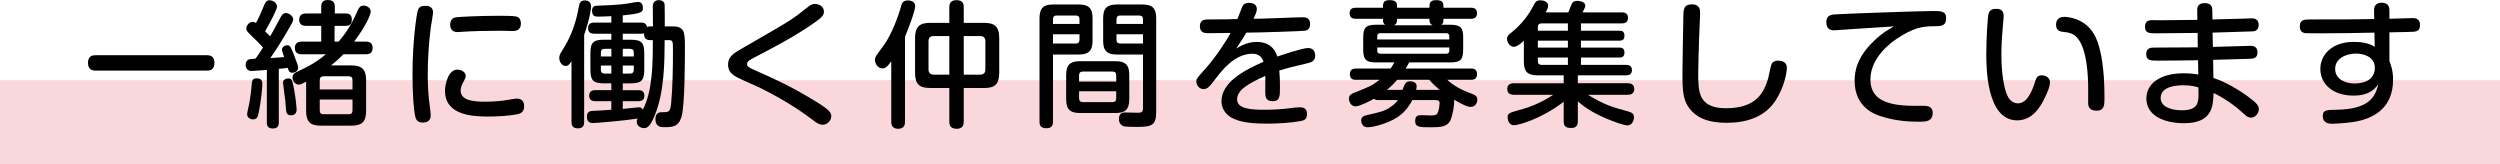 <?xml version="1.0" encoding="utf-8"?>
<!-- Generator: Adobe Illustrator 16.0.0, SVG Export Plug-In . SVG Version: 6.00 Build 0)  -->
<!DOCTYPE svg PUBLIC "-//W3C//DTD SVG 1.1//EN" "http://www.w3.org/Graphics/SVG/1.1/DTD/svg11.dtd">
<svg version="1.1" id="レイヤー_1" xmlns="http://www.w3.org/2000/svg" xmlns:xlink="http://www.w3.org/1999/xlink" x="0px"
	 y="0px" width="386px" height="25.379px" viewBox="0 0 386 25.379" enable-background="new 0 0 386 25.379" xml:space="preserve">
<rect y="12.379" opacity="0.3" fill="#EC7986" width="386" height="13"/>
<g>
	<path d="M31.957,8.525c0.294,0,1.155,0.021,1.155,1.176c0,1.028-0.609,1.196-1.155,1.196H14.74c-0.336,0-1.155-0.042-1.155-1.176
		s0.756-1.196,1.155-1.196H31.957z"/>
	<path d="M41.2,10.793c-0.315,0.021-2.1,0.168-2.352,0.168c-0.819,0-0.924-0.693-0.924-0.967c0-0.398,0.168-0.588,0.378-0.756
		c0.168-0.125,0.525-0.146,1.155-0.188c0.399-0.546,0.798-1.134,1.155-1.722c-0.714-0.777-0.798-0.861-1.575-1.596
		c-0.777-0.756-1.008-0.966-1.008-1.322c0-0.504,0.462-1.029,0.987-1.029c0.231,0,0.378,0.084,0.504,0.168
		c0.483-0.882,0.966-2.037,1.008-2.142c0.441-1.071,0.567-1.364,1.092-1.364c0.609,0,1.155,0.482,1.155,0.965
		c0,0.463-1.113,2.563-1.848,3.822c0.315,0.293,0.357,0.356,0.777,0.776c0.441-0.714,0.483-0.84,1.596-2.897
		c0.294-0.546,0.504-0.693,0.819-0.693c0.567,0,1.155,0.504,1.155,0.987c0,0.231-0.105,0.462-0.987,1.952
		c-0.672,1.135-1.302,2.205-2.541,4.011c0.441-0.042,1.785-0.126,2.121-0.147C43.803,8.63,43.53,7.811,43.53,7.706
		c0-0.44,0.399-0.714,0.819-0.714s0.504,0.146,0.966,1.302c0.483,1.239,0.714,1.848,0.714,2.163c0,0.608-0.63,0.776-0.903,0.776
		c-0.483,0-0.588-0.399-0.714-0.756c-0.231,0.042-1.218,0.147-1.365,0.147v8.251c0,0.294,0,0.966-0.924,0.966
		S41.2,19.17,41.2,18.876V10.793z M40.507,12.955c0,0.168-0.105,2.352-0.609,4.619c-0.084,0.398-0.189,0.861-0.84,0.861
		c-0.399,0-0.903-0.273-0.903-0.799c0-0.23,0.252-1.28,0.294-1.49c0.189-0.902,0.399-2.688,0.42-3.191
		c0.042-0.65,0.252-0.861,0.777-0.861C40.507,12.094,40.507,12.745,40.507,12.955z M45.378,13.648
		c0.315,1.637,0.42,3.086,0.42,3.296c0,0.819-0.693,0.86-0.861,0.86c-0.525,0-0.735-0.272-0.777-0.881
		c-0.063-1.092-0.147-1.785-0.252-2.479c-0.084-0.608-0.21-1.553-0.21-1.637c0-0.168,0.021-0.336,0.147-0.441
		c0.126-0.126,0.357-0.252,0.588-0.252C45.042,12.115,45.084,12.137,45.378,13.648z M56.464,6.426c0.252,0,1.071,0,1.071,0.944
		c0,0.756-0.399,1.008-1.071,1.008h-3.443C52.16,9.26,51.551,9.764,51.11,10.1h3.149c1.533,0,2.268,0.546,2.268,2.268v4.787
		c0,1.701-0.714,2.246-2.268,2.246h-4.745c-1.575,0-2.247-0.588-2.247-2.246v-4.557c-0.567,0.315-0.882,0.463-1.155,0.463
		c-0.525,0-0.945-0.547-0.945-1.092c0-0.567,0.42-0.756,0.693-0.883c2.247-1.028,3.443-1.848,4.451-2.708h-3.695
		c-0.273,0-1.092,0-1.092-0.966c0-0.882,0.651-0.986,1.092-0.986h2.981V3.99h-2.31c-0.252,0-1.092,0-1.092-0.945
		c0-0.966,0.84-0.966,1.092-0.966h2.31V0.987C49.598,0.315,49.976,0,50.585,0c0.483,0,1.113,0.127,1.113,0.987v1.092h1.701
		c0.336,0,0.924,0.063,0.924,0.944c0,0.84-0.483,0.967-0.945,0.967h-1.722v2.436h0.63c1.659-1.953,2.289-3.359,2.981-4.893
		c0.147-0.314,0.357-0.672,0.861-0.672c0.483,0,1.113,0.336,1.113,0.924c0,0.504-0.819,2.33-2.562,4.641H56.464z M54.427,13.816
		v-1.428c0-0.399-0.168-0.609-0.588-0.609h-3.884c-0.399,0-0.588,0.21-0.588,0.609v1.428H54.427z M54.427,15.369h-5.06v1.68
		c0,0.399,0.189,0.588,0.588,0.588h3.884c0.399,0,0.588-0.188,0.588-0.588V15.369z"/>
	<path d="M66.862,1.891c0,0.356-0.294,1.932-0.336,2.268c-0.336,2.498-0.483,5.164-0.483,7.369c0,1.638,0.084,3.275,0.315,4.85
		c0.042,0.336,0.147,1.135,0.147,1.407c0,0.567-0.231,1.134-1.239,1.134c-0.567,0-0.966-0.21-1.134-0.861
		c-0.273-1.028-0.441-3.779-0.441-6.739c0-4.767,0.609-9.05,0.819-9.722c0.231-0.692,0.735-0.692,1.323-0.692
		C65.938,0.903,66.862,0.945,66.862,1.891z M79.795,17.658c-1.197,0.23-3.128,0.336-4.325,0.336c-2.289,0-6.761-0.105-6.761-3.969
		c0-1.028,0.504-3.275,1.911-3.275c0.609,0,1.281,0.379,1.281,0.967c0,0.272,0,0.293-0.42,1.07c-0.252,0.482-0.357,0.84-0.357,1.176
		c0,1.533,1.848,1.742,3.863,1.742c0.315,0,1.533-0.021,2.834-0.188c0.315-0.042,1.659-0.294,1.932-0.294
		c0.483,0,1.155,0.146,1.176,1.134C80.929,17.008,80.719,17.49,79.795,17.658z M79.187,4.787c-0.315,0-1.701-0.041-1.995-0.041
		c-2.037,0-4.367,0.063-5.963,0.168c-0.231,0.021-0.441,0.041-0.546,0.041c-0.63,0-1.176-0.272-1.176-1.154
		c0-0.986,0.672-1.092,0.924-1.134c0.399-0.063,3.527-0.231,6.635-0.231c0.567,0,2.268,0,2.708,0.127
		c0.315,0.084,0.651,0.377,0.651,1.07C80.425,4.683,79.669,4.787,79.187,4.787z"/>
	<path d="M90.193,18.834c0,0.273,0,0.986-0.966,0.986c-0.903,0-0.987-0.588-0.987-0.986V9.449c-0.294,0.461-0.504,0.734-0.903,0.734
		c-0.546,0-0.987-0.588-0.987-1.238c0-0.379,0.126-0.609,0.357-0.987c0.714-1.134,1.995-3.149,2.646-6.803
		c0.084-0.524,0.189-1.092,0.924-1.092c0.168,0,0.987,0,0.987,0.944c0,0.252-0.147,1.68-1.071,4.389V18.834z M103.651,4.074
		c0.672,0,1.281,0,1.722,0.524c0.378,0.483,0.378,1.659,0.378,2.562c0,2.205-0.021,8.881-0.483,10.708
		c-0.462,1.764-1.449,1.764-2.75,1.764c-0.399,0-1.323,0-1.323-1.218c0-1.092,0.714-1.092,1.071-1.092c1.008,0,1.239,0,1.365-1.449
		c0.231-2.436,0.273-5.521,0.273-7.979c0-1.637,0-1.7-0.756-1.7h-0.525c-0.021,3.317-0.021,7.937-1.533,11.632
		c-0.672,1.638-1.134,1.953-1.638,1.953c-0.399,0-1.134-0.231-1.134-0.967c0-0.252,0.063-0.377,0.126-0.504
		c-1.953,0.315-6.467,0.693-6.929,0.693c-0.651,0-0.903-0.42-0.903-0.986c0-0.861,0.609-0.883,0.966-0.903
		c0.756-0.021,1.386-0.063,2.813-0.168v-1.323h-2.478c-0.294,0-0.945-0.041-0.945-0.84c0-0.672,0.42-0.86,0.945-0.86h2.478v-1.05
		h-1.071c-1.743,0-2.163-0.441-2.163-2.162V8.273c0-1.723,0.42-2.143,2.163-2.143h1.071V5.207h-2.646
		c-0.504,0-0.945-0.168-0.945-0.86c0-0.588,0.336-0.86,0.945-0.86h2.646V2.499c-0.735,0.042-1.596,0.063-2.016,0.063
		c-0.399,0-0.966,0-0.966-0.903c0-0.692,0.42-0.776,0.798-0.776c1.239-0.043,3.527-0.127,4.682-0.336
		c0.525-0.105,1.428-0.252,1.596-0.252c0.609,0,0.777,0.482,0.777,0.881c0,0.672-0.042,0.903-3.107,1.197v1.113h2.792
		c0.273,0,0.819,0,0.945,0.672c0.105-0.043,0.189-0.084,0.525-0.084h0.399c-0.021-0.945-0.021-2.121-0.021-3.129
		c0-0.546,0.336-0.924,0.945-0.924c0.483,0,0.84,0.273,0.882,0.693c0.021,0.168,0.021,2.939,0.021,3.359H103.651z M94.392,8.714
		V7.538h-1.029c-0.399,0-0.588,0.188-0.588,0.588v0.588H94.392z M94.392,10.121h-1.617v0.65c0,0.398,0.189,0.588,0.588,0.588h1.029
		V10.121z M96.156,16.818c0.378-0.042,2.331-0.252,2.436-0.252c0.294,0,0.504,0.063,0.672,0.357
		c1.512-2.919,1.533-7.16,1.533-10.729h-0.378c-0.567,0-0.987-0.168-0.987-1.05c-0.147,0.063-0.315,0.063-0.483,0.063h-2.792v0.924
		h1.134c1.764,0,2.184,0.42,2.184,2.143v2.436c0,1.721-0.42,2.162-2.184,2.162h-1.134v1.05h2.415c0.588,0,0.924,0.252,0.924,0.882
		c0,0.818-0.756,0.818-0.924,0.818h-2.415V16.818z M96.156,8.714h1.701V8.126c0-0.399-0.189-0.588-0.588-0.588h-1.113V8.714z
		 M96.156,10.121v1.238h1.113c0.399,0,0.588-0.189,0.588-0.588v-0.65H96.156z"/>
	<path d="M114.679,7.412c6.257-3.611,6.782-3.885,8.461-5.081c0.294-0.21,1.575-1.26,1.848-1.448
		c0.21-0.147,0.483-0.273,0.819-0.273c0.693,0,1.407,0.42,1.407,1.176c0,0.525-0.252,0.84-1.239,1.554
		c-2.981,2.142-6.677,4.073-9.364,5.459c-0.966,0.504-1.26,0.692-1.26,1.092c0,0.378,0.294,0.546,0.966,0.84
		c3.338,1.491,5.564,2.478,9.154,4.64c2.688,1.617,2.876,1.995,2.876,2.625c0,0.525-0.546,1.26-1.323,1.26
		c-0.504,0-0.882-0.252-1.365-0.609c-1.302-0.986-3.8-2.834-8.083-4.976c-0.567-0.294-3.17-1.407-3.674-1.68
		c-0.882-0.462-1.491-0.966-1.491-2.016C112.411,8.714,113.293,8.21,114.679,7.412z"/>
	<path d="M139.731,18.771c0,0.293,0,1.112-1.05,1.112c-1.071,0-1.071-0.819-1.071-1.112V9.47c-0.567,0.756-0.861,1.092-1.344,1.092
		c-0.735,0-1.176-0.756-1.176-1.323c0-0.398,0.126-0.588,1.323-2.184s2.331-4.619,2.729-6.151c0.084-0.336,0.231-0.84,1.029-0.84
		c0.63,0,1.134,0.315,1.134,0.86c0,0.819-1.218,3.906-1.575,4.746V18.771z M148.802,18.771c0,0.272,0,1.112-1.05,1.112
		c-0.945,0-1.176-0.462-1.176-1.112v-5.187h-2.96c-1.575,0-2.331-0.504-2.331-2.331V5.879c0-1.805,0.756-2.352,2.331-2.352h2.96
		V1.135c0-0.273,0-1.113,1.071-1.113c0.924,0,1.155,0.441,1.155,1.113v2.393h3.149c1.554,0,2.331,0.525,2.331,2.352v5.375
		c0,1.785-0.735,2.331-2.331,2.331h-3.149V18.771z M146.576,11.527V5.564h-2.394c-0.567,0-0.819,0.273-0.819,0.818v4.326
		c0,0.524,0.252,0.818,0.819,0.818H146.576z M148.802,11.527h2.52c0.567,0,0.819-0.294,0.819-0.818V6.383
		c0-0.566-0.273-0.818-0.819-0.818h-2.52V11.527z"/>
	<path d="M162.58,18.792c0,0.252,0,1.008-0.987,1.008c-0.84,0-1.092-0.356-1.092-1.008V2.814c0-1.575,0.63-2.121,2.1-2.121h3.968
		c1.449,0,2.121,0.504,2.121,2.121v3.484c0,1.575-0.651,2.121-2.121,2.121h-3.989V18.792z M166.674,3.695V2.982
		c0-0.315-0.126-0.588-0.567-0.588h-2.939c-0.483,0-0.588,0.293-0.588,0.588v0.713H166.674z M162.58,5.291v1.428h3.506
		c0.441,0,0.588-0.23,0.588-0.588v-0.84H162.58z M174.359,15.328c0,1.616-0.672,2.12-2.1,2.12h-5.522
		c-1.449,0-2.121-0.504-2.121-2.12v-3.759c0-1.596,0.651-2.12,2.121-2.12h5.522c1.449,0,2.1,0.524,2.1,2.12V15.328z M166.611,12.598
		h5.732v-0.965c0-0.379-0.168-0.588-0.588-0.588h-4.556c-0.336,0-0.588,0.146-0.588,0.588V12.598z M166.611,14.089v1.092
		c0,0.399,0.21,0.588,0.588,0.588h4.556c0.42,0,0.588-0.21,0.588-0.588v-1.092H166.611z M172.448,8.42
		c-1.491,0-2.121-0.546-2.121-2.121V2.814c0-1.596,0.651-2.121,2.121-2.121h3.947c1.533,0,2.121,0.588,2.121,2.121V17.28
		c0,1.952-0.588,2.31-2.75,2.31c-2.079,0-2.205-0.063-2.394-0.146c-0.273-0.127-0.609-0.463-0.609-1.071
		c0-1.008,0.714-1.008,0.987-1.008c0.294,0,1.617,0.042,1.89,0.042c0.567,0,0.84-0.063,0.84-0.714V8.42H172.448z M172.385,3.695
		h4.094V2.982c0-0.379-0.189-0.588-0.588-0.588h-2.918c-0.42,0-0.588,0.23-0.588,0.588V3.695z M176.479,5.291h-4.094v0.84
		c0,0.336,0.147,0.588,0.588,0.588h3.506V5.291z"/>
	<path d="M191.748,1.176c0.147-0.356,0.315-0.734,1.134-0.734s1.176,0.441,1.176,0.945c0,0.398-0.189,0.797-0.504,1.512
		c0.63,0,2.162-0.043,4.241-0.127c1.995-0.084,3.212-0.104,3.359-0.104c0.294,0,1.134,0,1.134,1.05c0,0.924-0.672,1.008-0.861,1.029
		c-0.356,0.063-6.383,0.272-9.007,0.293c-0.273,0.525-0.714,1.197-1.554,2.479c1.365-0.924,2.604-1.051,3.191-1.051
		c1.596,0,2.75,0.799,3.149,2.268c0.672-0.23,3.884-1.322,4.767-1.322c0.986,0,1.092,0.84,1.092,1.176
		c0,0.84-0.609,1.05-1.281,1.197c-2.498,0.588-2.771,0.65-4.262,1.112c0.104,1.134,0.104,2.204,0.104,2.583
		c0,1.364,0,2.141-1.134,2.141s-1.134-0.797-1.134-1.49c0-0.378,0.021-2.058,0-2.414c-2.792,1.26-4.346,2.225-4.346,3.632
		c0,1.428,2.016,1.596,4.262,1.596c0.882,0,2.436-0.042,3.989-0.252c0.252-0.042,0.924-0.126,1.512-0.126
		c1.029,0,1.029,0.818,1.029,1.05c0,0.735-0.379,0.966-0.967,1.071c-1.49,0.272-3.568,0.398-5.123,0.398
		c-3.044,0-4.241-0.336-5.144-0.714c-1.197-0.483-1.974-1.532-1.974-2.708c0-2.961,3.464-4.809,6.488-6.131
		c-0.336-1.071-1.134-1.239-1.722-1.239c-2.75,0-4.766,2.646-5.795,4.011c-0.735,0.965-1.092,1.448-1.743,1.448
		c-0.672,0-1.113-0.63-1.113-1.176c0-0.42,0.168-0.608,1.554-2.142c1.512-1.701,3.233-4.389,3.758-5.354
		c-0.966,0.021-2.646,0.041-3.548,0.041c-0.315,0-1.218,0-1.218-1.07c0-1.029,0.84-1.05,1.176-1.05
		c3.044-0.021,3.38-0.021,4.619-0.063C191.265,2.457,191.538,1.68,191.748,1.176z"/>
	<path d="M218.061,15.453c-0.882,1.68-2.016,2.855-4.556,3.695c-0.861,0.295-1.827,0.504-2.352,0.504
		c-0.883,0-0.987-0.818-0.987-1.028c0-0.608,0.44-0.735,0.756-0.819c2.456-0.566,2.855-0.65,3.8-1.301
		c0.631-0.42,0.945-0.819,1.113-1.051h-3.002c-0.441,0-0.567-0.104-0.693-0.209c-0.693,0.398-2.226,1.176-2.834,1.176
		c-0.735,0-1.029-0.735-1.029-1.197c0-0.294,0.105-0.63,0.756-0.882c2.373-0.944,2.793-1.092,3.969-2.016h-3.633
		c-0.314,0-0.945-0.021-0.945-0.86c0-0.756,0.463-0.883,0.945-0.883h5.333c0.231-0.336,0.378-0.566,0.588-0.944h-2.792
		c-1.449,0-2.016-0.315-2.016-1.952V5.774c0-1.47,0.398-1.952,1.932-1.952h1.448c-0.336-0.273-0.336-0.483-0.336-0.924h-4.179
		c-0.252,0-0.965,0-0.965-0.861c0-0.818,0.65-0.84,0.965-0.84h4.179c0-0.63,0-1.176,1.008-1.176c1.176,0,1.176,0.482,1.176,1.176
		h4.997c0-0.63,0-1.176,1.029-1.176c1.133,0,1.133,0.504,1.133,1.176h4.242c0.252,0,0.944,0,0.944,0.84
		c0,0.798-0.588,0.861-0.944,0.861h-4.242c0,0.524-0.021,0.692-0.336,0.924h1.471c1.553,0,1.91,0.545,1.91,1.952v1.868
		c0,1.639-0.482,1.995-2.016,1.995h-6.32c-0.188,0.378-0.336,0.588-0.545,0.944h10.078c0.314,0,0.944,0.021,0.944,0.861
		s-0.588,0.882-0.944,0.882h-3.654c0.379,0.356,1.365,1.239,3.339,1.974c1.028,0.378,1.302,0.525,1.302,1.092
		c0,0.42-0.252,1.113-1.029,1.113c-0.566,0-1.301-0.399-2.561-1.113c0.084,0.861-0.231,2.33-0.504,3.045
		c-0.441,1.154-1.555,1.217-3.045,1.217c-1.826,0-2.457,0-2.457-1.008c0-0.86,0.609-0.86,0.883-0.86
		c0.252,0,1.322,0.042,1.532,0.042c0.651,0,0.882-0.063,1.071-0.42c0.188-0.357,0.293-1.322,0.293-1.449
		c0-0.504-0.42-0.504-0.629-0.504H218.061z M212.644,6.09h11.128V5.586c0-0.315-0.168-0.463-0.462-0.463h-10.204
		c-0.315,0-0.462,0.168-0.462,0.463V6.09z M212.644,7.328v0.482c0,0.295,0.126,0.483,0.462,0.483h10.204
		c0.294,0,0.462-0.147,0.462-0.483V7.328H212.644z M222.28,13.879c-0.608-0.504-1.07-0.945-1.596-1.554h-4.955
		c-0.44,0.504-0.881,0.966-1.596,1.554h2.415c0.378-1.008,0.483-1.322,1.176-1.322c0.168,0,1.008,0.041,1.008,0.756
		c0,0.168-0.021,0.272-0.084,0.566H222.28z M221.231,3.906c-0.525-0.189-0.525-0.631-0.525-1.008h-4.997c0,0.356,0,0.84-0.504,1.008
		H221.231z"/>
	<path d="M242.147,1.911c0.084-0.21,0.441-1.134,0.525-1.302c0.126-0.21,0.294-0.482,0.861-0.482c0.482,0,1.238,0.209,1.238,0.734
		c0,0.189,0,0.21-0.42,1.05h6.068c0.271,0,0.943,0.042,0.943,0.84c0,0.567-0.314,0.86-0.943,0.86h-6.32v1.135h5.941
		c0.314,0,0.777,0.041,0.777,0.756c0,0.482-0.168,0.776-0.777,0.776h-5.941V7.35h5.941c0.23,0,0.777,0.021,0.777,0.734
		c0,0.566-0.23,0.798-0.777,0.798h-5.941v1.134h6.928c0.273,0,0.945,0.021,0.945,0.798c0,0.588-0.357,0.819-0.945,0.819h-7.41v1.217
		h7.662c0.273,0,1.051,0.021,1.051,0.883c0,0.797-0.609,0.902-1.051,0.902h-6.109c2.563,1.574,3.863,1.932,6.193,2.562
		c0.525,0.147,0.924,0.336,0.924,0.924c0,0.378-0.23,1.239-1.027,1.239c-0.547,0-2.205-0.609-3.381-1.113
		c-2.498-1.092-3.506-1.953-4.262-2.604v3.045c0,0.672-0.252,1.07-0.987,1.07c-0.756,0-1.196-0.146-1.196-1.07v-2.982
		c-3.527,2.73-7.076,3.633-7.664,3.633c-0.672,0-0.986-0.63-0.986-1.197c0-0.672,0.063-0.672,2.498-1.364
		c0.398-0.104,2.478-0.756,4.535-2.142h-6.025c-0.357,0-1.071-0.063-1.071-0.882c0-0.692,0.462-0.903,1.071-0.903h7.643v-1.217
		h-4.031c-1.555,0-2.121-0.588-2.121-2.121V6.299c-0.693,0.609-1.134,0.924-1.554,0.924c-0.546,0-1.05-0.608-1.05-1.238
		c0-0.336,0.168-0.546,0.588-0.882c1.658-1.302,2.793-2.855,3.485-4.22c0.272-0.525,0.462-0.84,1.071-0.84
		c0.504,0,1.217,0.23,1.217,0.84c0,0.272-0.146,0.566-0.377,1.028H242.147z M242.085,3.611h-4.053c-0.504,0-0.588,0.315-0.588,0.588
		v0.547h4.641V3.611z M242.085,6.278h-4.641V7.35h4.641V6.278z M242.085,10.016V8.882h-4.641v0.546c0,0.314,0.127,0.588,0.588,0.588
		H242.085z"/>
	<path d="M262.497,1.995c0,0.588-0.125,3.107-0.146,3.632c-0.043,1.387-0.146,4.473-0.146,5.67c0,2.834,0,5.416,4.303,5.416
		c4.746,0,5.859-2.52,6.488-4.576c0.105-0.357,0.398-2.016,0.566-2.311c0.273-0.461,0.82-0.461,0.967-0.461
		c0.377,0,1.365,0.084,1.365,1.092c0,0.672-0.357,2.876-1.701,4.996c-1.68,2.625-4.535,3.507-7.602,3.507
		c-2.939,0-4.871-0.819-6.004-2.604c-0.799-1.26-0.818-2.939-0.818-4.976c0-1.449,0.125-7.748,0.146-9.05
		c0.021-1.071,0.168-1.659,1.344-1.659C262.497,0.672,262.497,1.617,262.497,1.995z"/>
	<path d="M286.585,4.451c-0.336,0.021-3.275,0.231-3.381,0.231c-0.314,0-1.217,0-1.217-1.239c0-0.756,0.293-1.133,1.26-1.217
		c0.986-0.084,13.018-0.525,15.264-0.525c1.133,0,1.973,0,1.973,1.092c0,1.26-0.775,1.26-1.994,1.26c-1.701,0-3.107,0.273-5.5,1.848
		c-0.945,0.609-4.199,2.939-4.199,6.361c0,2.939,2.246,4.074,6.781,4.074c1.469,0,1.637-0.021,1.953,0.041
		c0.65,0.105,0.881,0.547,0.881,1.051c0,1.364-1.113,1.364-2.1,1.364c-1.512,0-3.674-0.104-5.941-0.86
		c-0.84-0.273-4.01-1.323-4.01-5.459c0-1.471,0.336-3.633,3.023-6.194c1.217-1.176,2.1-1.659,3.043-2.204
		C290.302,4.199,289.944,4.221,286.585,4.451z"/>
	<path d="M309.37,2.457c0,0.252-0.105,1.322-0.125,1.533c-0.084,1.008-0.232,2.666-0.232,4.304c0,0.692,0,4.935,1.113,6.823
		c0.252,0.399,0.799,0.84,1.428,0.84c1.26,0,2.037-1.428,2.563-3.044c0.293-0.944,0.42-1.28,1.133-1.28
		c0.631,0,1.26,0.356,1.26,1.07c0,0.609-0.273,1.386-1.008,2.813c-0.629,1.218-1.805,3.065-4.053,3.065
		c-4.766,0-4.766-8.252-4.766-10.393c0-2.184,0.211-5.606,0.336-6.026c0.211-0.776,0.799-0.798,1.303-0.798
		C308.468,1.365,309.37,1.365,309.37,2.457z M322.409,15.832c0-0.463,0.021-2.52,0-2.919c-0.084-2.813-0.482-6.194-2.059-7.433
		c-0.42-0.314-0.881-0.462-1.699-0.546c-0.588-0.063-1.197-0.147-1.197-1.176c0-0.294,0.105-1.155,1.281-1.155
		c0.293,0,3.043,0.084,4.555,2.625c0.967,1.596,1.303,4.241,1.428,5.396c0.168,1.448,0.211,3.17,0.211,4.535
		c0,1.008,0,1.932-1.238,1.932C322.409,17.092,322.409,16.168,322.409,15.832z"/>
	<path d="M341.667,7.244c0.545-0.021,5.73-0.168,5.814-0.168c0.295,0,1.072,0.021,1.072,1.008c0,0.966-0.631,0.986-1.596,1.008
		c-0.84,0.021-4.494,0.126-5.25,0.146l0.043,2.793c2.771,0.924,5.291,2.813,6.047,3.422c0.965,0.777,0.965,1.155,0.965,1.387
		c0,0.713-0.588,1.322-1.197,1.322c-0.504,0-0.818-0.294-1.447-0.882c-0.693-0.651-1.764-1.448-2.752-2.058
		c-0.672-0.42-1.154-0.65-1.596-0.861c-0.063,2.037-0.168,4.662-4.576,4.662c-2.961,0-5.795-1.113-5.795-3.822
		c0-2.268,2.1-3.884,5.732-3.884c1.092,0,1.826,0.104,2.287,0.188l-0.041-2.204c-1.701,0.021-4.41,0.063-6.109,0.063
		c-1.26,0-1.891,0-1.891-1.029c0-0.945,0.756-0.986,1.092-0.986c1.91,0,4.955-0.043,6.865-0.043l-0.02-2.225
		c-1.008,0.021-5.355,0.063-6.258,0.063c-1.217,0-1.869,0-1.869-1.029c0-1.008,0.756-1.008,1.24-1.008
		c0.188,0,0.986,0.021,1.154,0.021c0.902-0.021,4.871-0.063,5.689-0.063l-0.021-1.512c-0.02-0.799,0.484-1.071,1.156-1.071
		c0.734,0,1.154,0.294,1.176,1.071l0.02,1.448c0.777-0.021,4.221-0.104,4.914-0.126c0.189,0,0.965-0.042,1.133-0.042
		c0.295,0,1.092,0.021,1.092,1.008s-0.775,1.008-1.092,1.008c-1.68,0.063-4.346,0.126-6.025,0.188L341.667,7.244z M337.089,13.165
		c-0.861,0-3.484,0.104-3.484,1.974c0,1.302,1.531,1.89,3.295,1.89c1.639,0,2.352-0.504,2.5-1.596
		c0.063-0.42,0.063-0.735,0.041-1.932C339.042,13.375,338.349,13.165,337.089,13.165z"/>
	<path d="M368.925,9.406c0.23,0.609,0.566,1.471,0.566,2.898c0,4.492-3.15,6.109-6.277,6.551c-1.449,0.188-2.73,0.252-3.045,0.252
		c-0.463,0-1.533,0-1.533-1.197c0-0.924,0.588-0.945,2.1-0.966c5.039-0.063,6.025-1.974,6.488-3.989
		c-0.379,0.566-1.219,1.806-3.842,1.806c-3.256,0-5.123-1.848-5.123-4.115c0-2.204,1.826-4.179,5.143-4.179
		c1.135,0,2.289,0.147,3.256,0.756l-0.043-2.184c-3.443,0.063-5.186,0.105-8.02,0.105c-0.4,0-2.352,0-2.646-0.021
		c-0.23-0.041-0.861-0.125-0.861-1.049c0-1.071,0.715-1.071,1.723-1.071c5.396,0,5.984,0,9.764-0.063l-0.021-1.301
		c0-0.252-0.021-1.219,1.176-1.219s1.197,0.924,1.197,1.197v1.281c3.127-0.084,3.484-0.105,3.547-0.105
		c0.42,0,1.176,0.042,1.176,1.07c0,1.051-0.65,1.051-1.805,1.071c-0.463,0.021-2.498,0.063-2.918,0.063V9.406z M365.837,12.262
		c0.525-0.398,0.84-1.049,0.84-1.764c0-1.826-1.867-2.225-2.918-2.225c-1.449,0-3.213,0.692-3.213,2.372
		c0,1.7,1.785,2.247,2.961,2.247C363.886,12.893,365.103,12.85,365.837,12.262z"/>
</g>
</svg>
